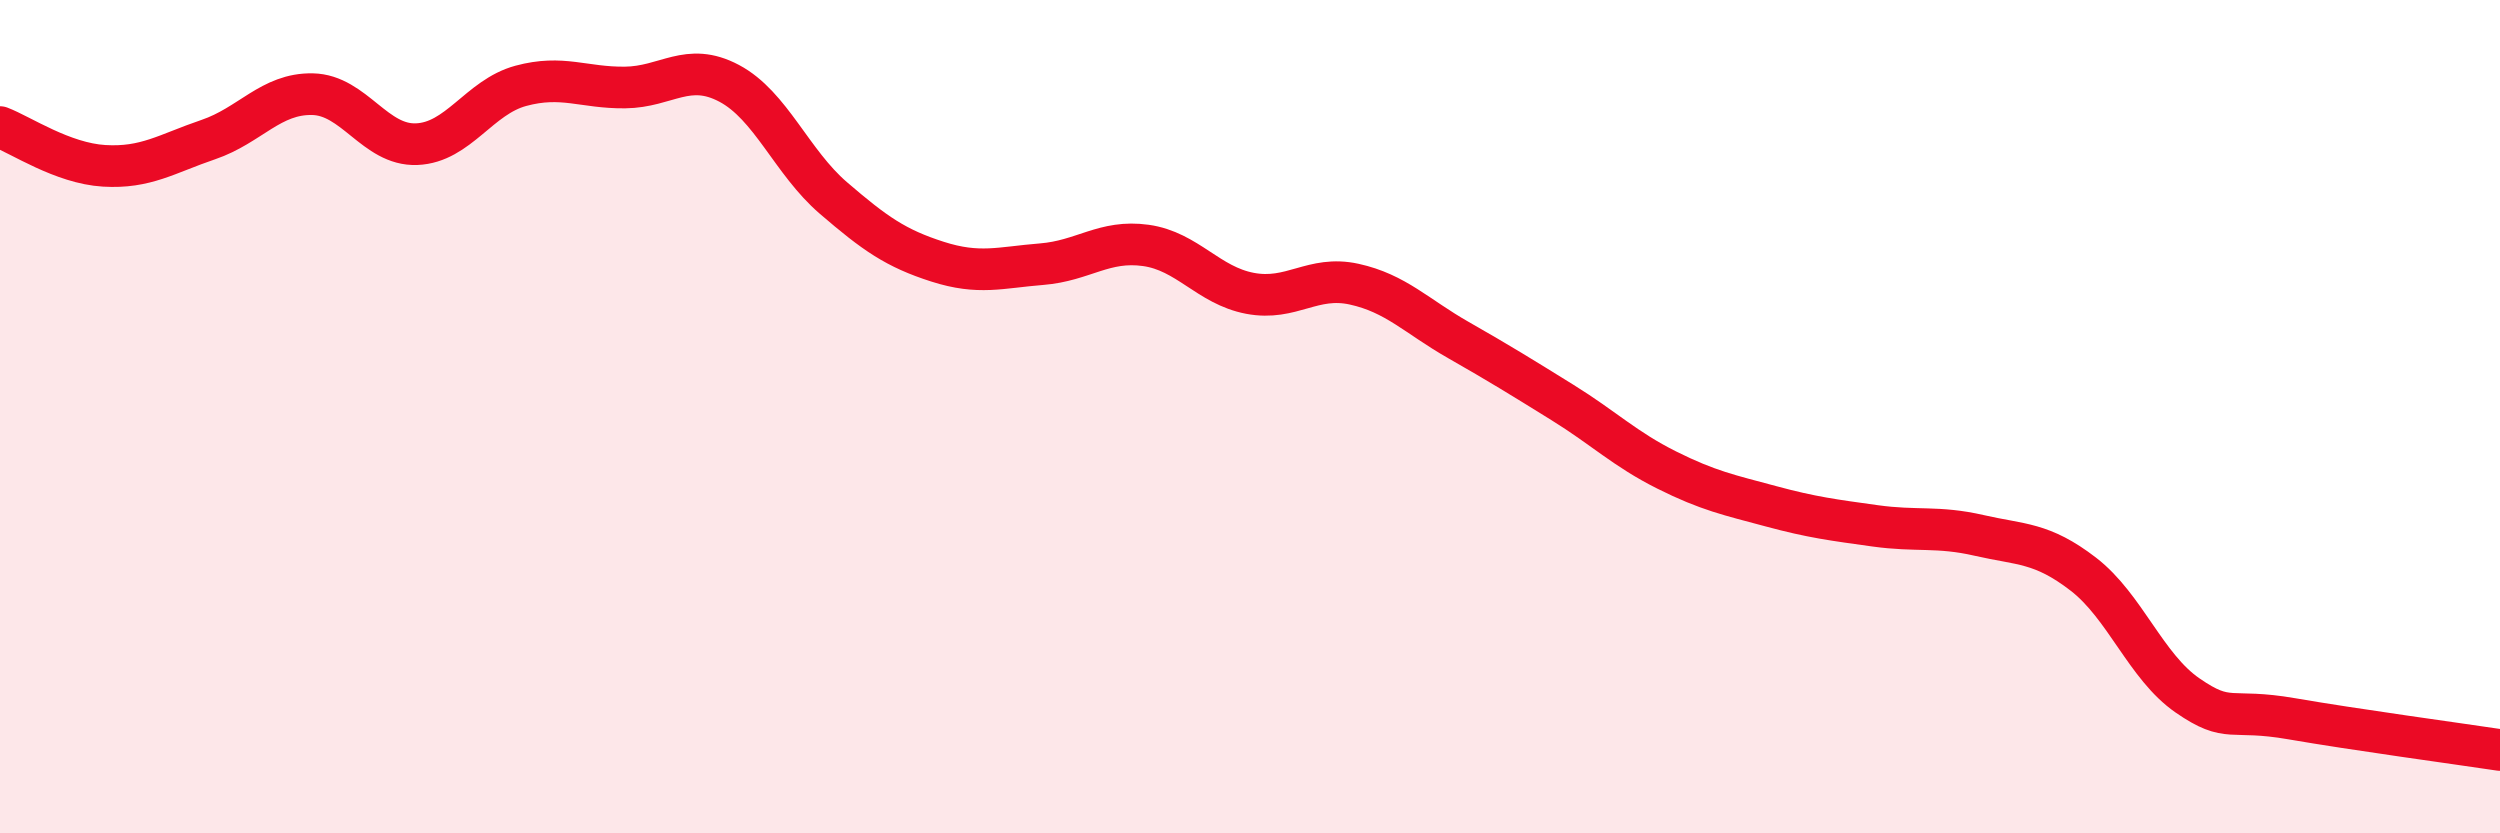
    <svg width="60" height="20" viewBox="0 0 60 20" xmlns="http://www.w3.org/2000/svg">
      <path
        d="M 0,3.05 C 0.5,3.24 1.5,3.92 2.5,3.98 C 3.5,4.04 4,3.69 5,3.35 C 6,3.01 6.5,2.24 7.5,2.26 C 8.5,2.28 9,3.5 10,3.46 C 11,3.42 11.5,2.33 12.5,2.06 C 13.5,1.79 14,2.11 15,2.1 C 16,2.09 16.5,1.47 17.5,2 C 18.5,2.53 19,3.89 20,4.75 C 21,5.61 21.5,5.96 22.5,6.28 C 23.5,6.6 24,6.42 25,6.34 C 26,6.26 26.5,5.75 27.5,5.89 C 28.5,6.03 29,6.85 30,7.04 C 31,7.23 31.5,6.6 32.5,6.82 C 33.5,7.04 34,7.59 35,8.16 C 36,8.73 36.5,9.04 37.5,9.66 C 38.5,10.28 39,10.78 40,11.28 C 41,11.78 41.5,11.88 42.5,12.15 C 43.5,12.42 44,12.48 45,12.62 C 46,12.76 46.5,12.62 47.5,12.85 C 48.5,13.08 49,13.01 50,13.78 C 51,14.55 51.5,16 52.5,16.69 C 53.5,17.38 53.5,16.99 55,17.25 C 56.5,17.51 59,17.85 60,18L60 20L0 20Z"
        fill="#EB0A25"
        opacity="0.1"
        stroke-linecap="round"
        stroke-linejoin="round"
      />
      <path
        d="M 0,3.05 C 0.5,3.24 1.5,3.92 2.5,3.98 C 3.5,4.04 4,3.69 5,3.35 C 6,3.01 6.5,2.24 7.5,2.26 C 8.5,2.28 9,3.5 10,3.46 C 11,3.42 11.5,2.33 12.5,2.06 C 13.5,1.79 14,2.11 15,2.1 C 16,2.09 16.5,1.47 17.5,2 C 18.5,2.53 19,3.89 20,4.75 C 21,5.61 21.5,5.96 22.5,6.28 C 23.5,6.6 24,6.42 25,6.34 C 26,6.26 26.5,5.75 27.5,5.89 C 28.5,6.03 29,6.85 30,7.04 C 31,7.23 31.5,6.6 32.5,6.82 C 33.5,7.04 34,7.59 35,8.16 C 36,8.73 36.5,9.04 37.5,9.66 C 38.5,10.28 39,10.78 40,11.28 C 41,11.78 41.5,11.88 42.5,12.15 C 43.5,12.42 44,12.48 45,12.62 C 46,12.76 46.5,12.62 47.5,12.85 C 48.5,13.08 49,13.01 50,13.78 C 51,14.55 51.5,16 52.5,16.69 C 53.5,17.38 53.5,16.99 55,17.25 C 56.5,17.51 59,17.85 60,18"
        stroke="#EB0A25"
        stroke-width="1"
        fill="none"
        stroke-linecap="round"
        stroke-linejoin="round"
      />
    </svg>
  